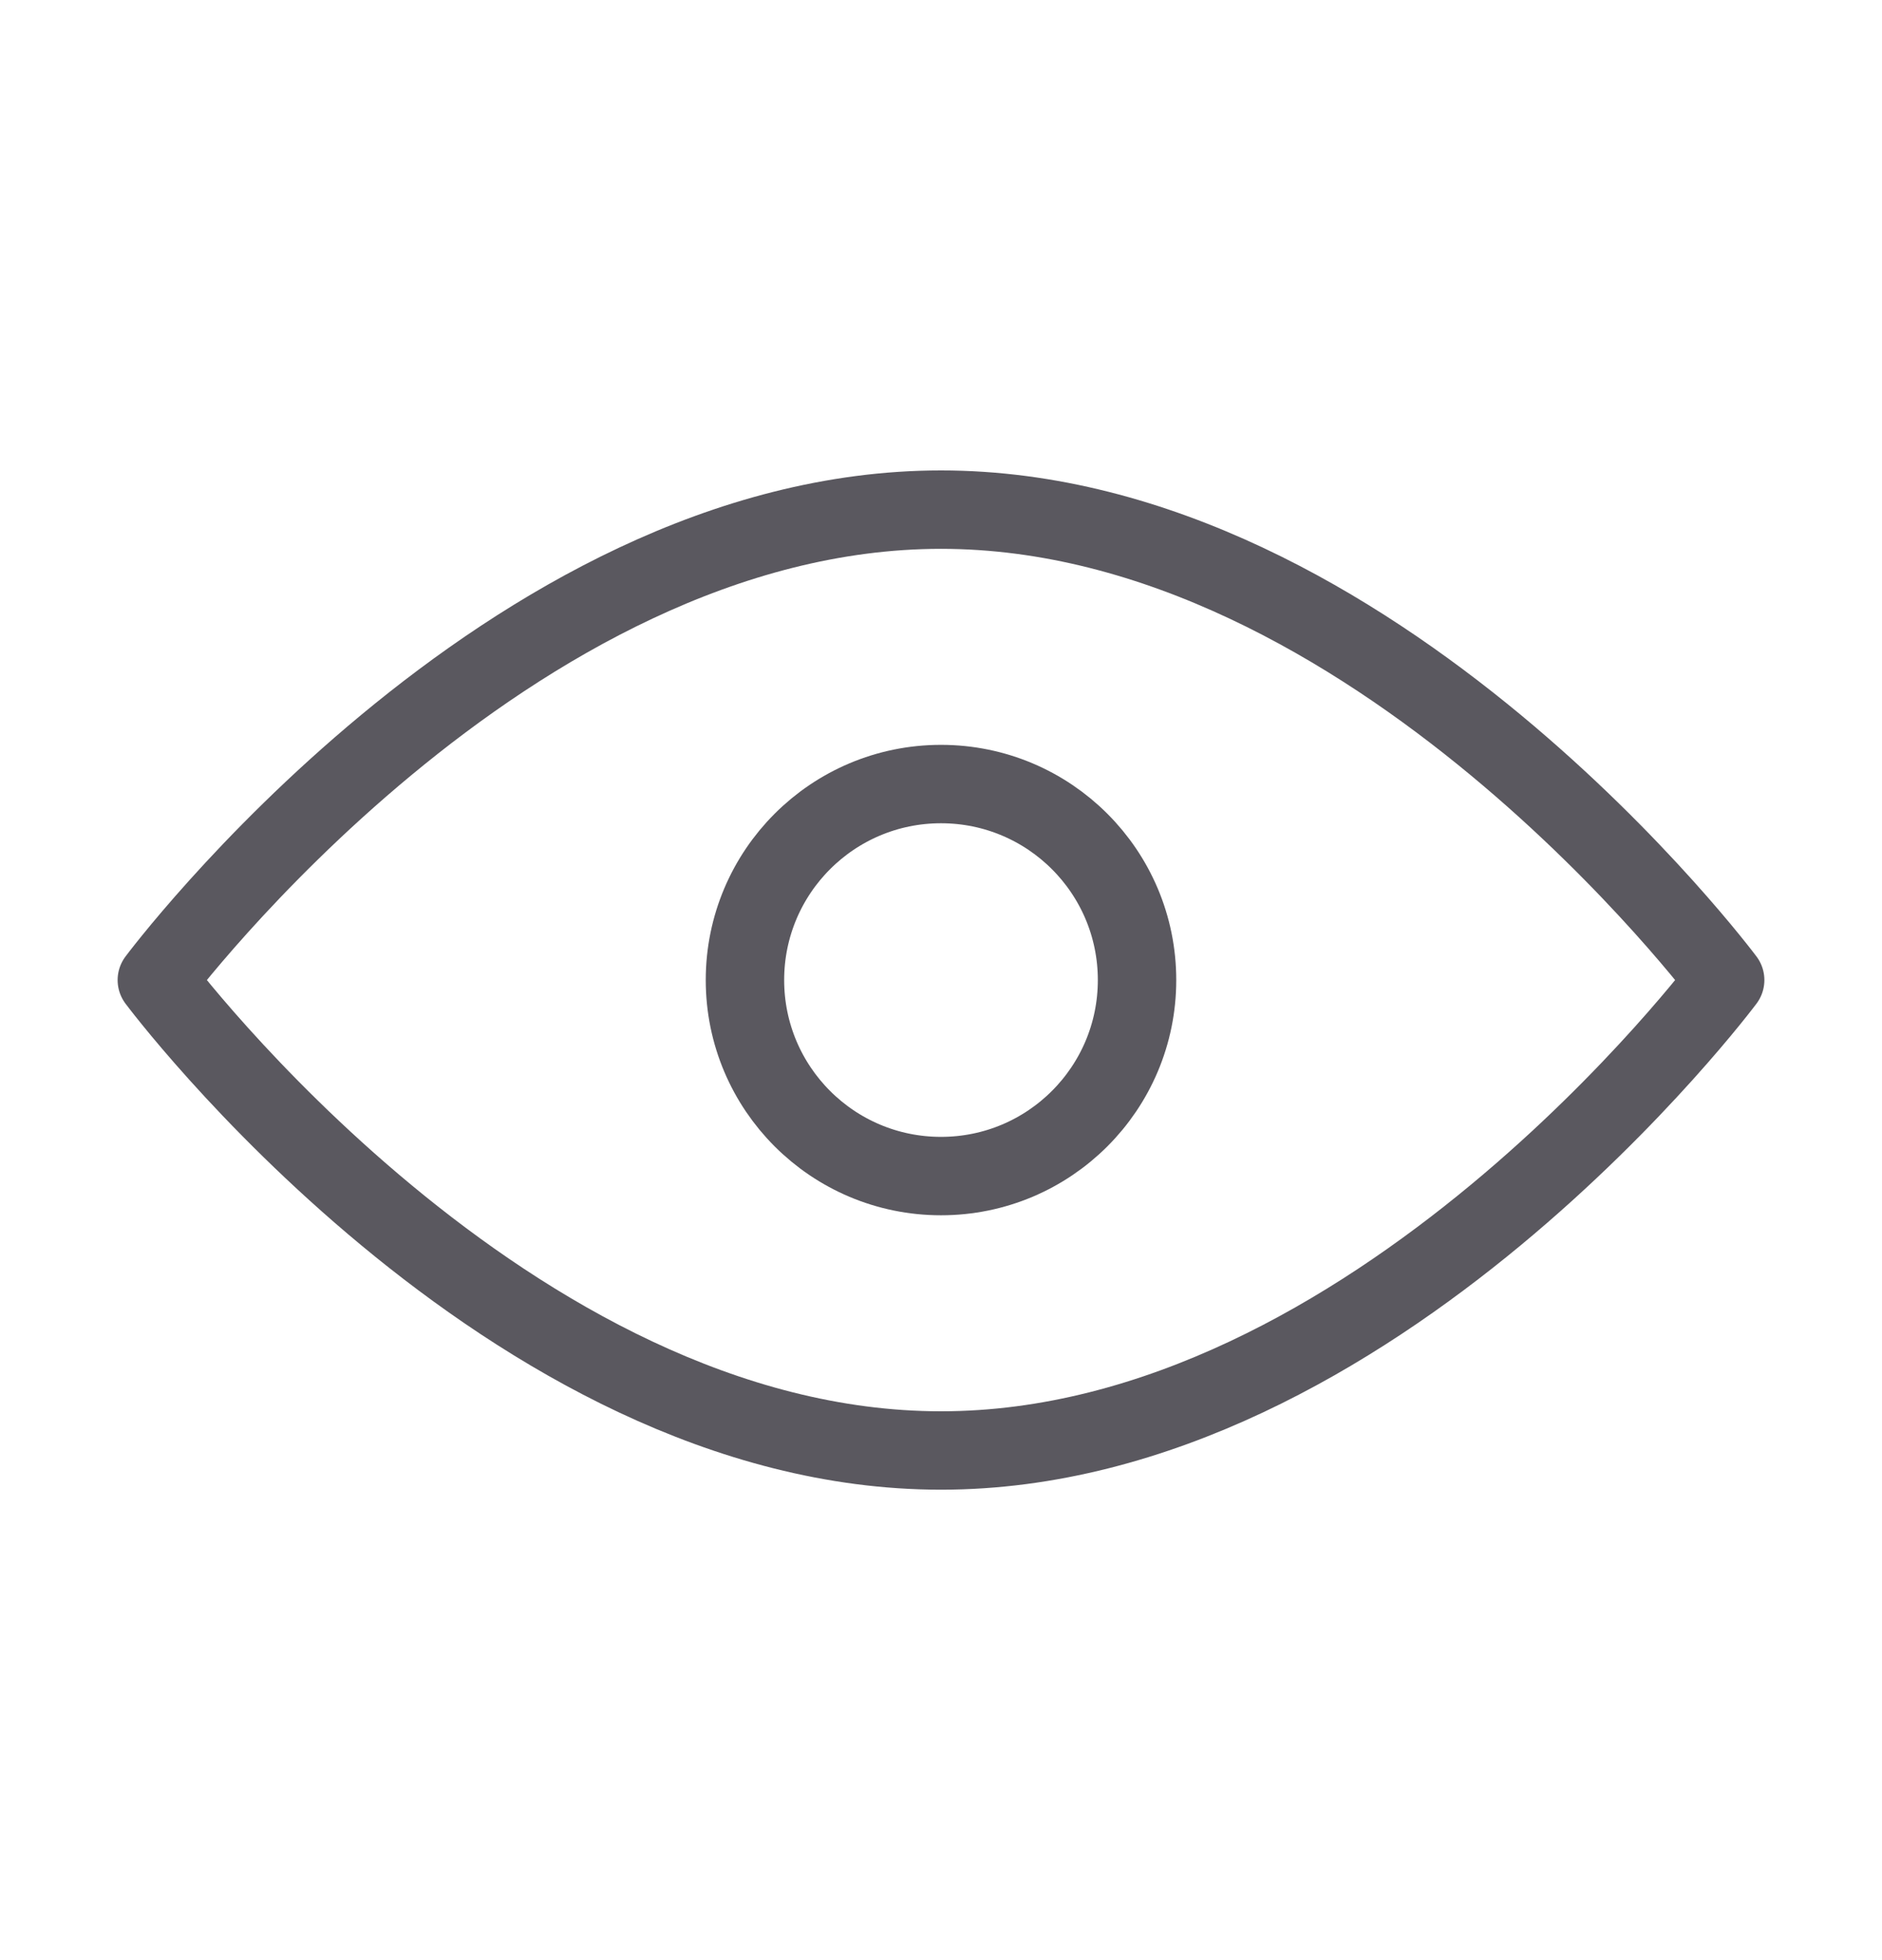 <svg width="24" height="25" viewBox="0 0 24 25" fill="none" xmlns="http://www.w3.org/2000/svg">
<path d="M12 18.5C17.523 18.5 22 12.5 22 12.5C22 12.5 17.523 6.5 12 6.5C6.477 6.5 2 12.5 2 12.5C2 12.5 6.477 18.5 12 18.5Z" stroke="#5A585F" stroke-linejoin="round"/>
<path d="M12 15C13.381 15 14.5 13.881 14.5 12.5C14.5 11.119 13.381 10 12 10C10.619 10 9.5 11.119 9.5 12.5C9.5 13.881 10.619 15 12 15Z" stroke="#5A585F" stroke-linejoin="round"/>
</svg>
